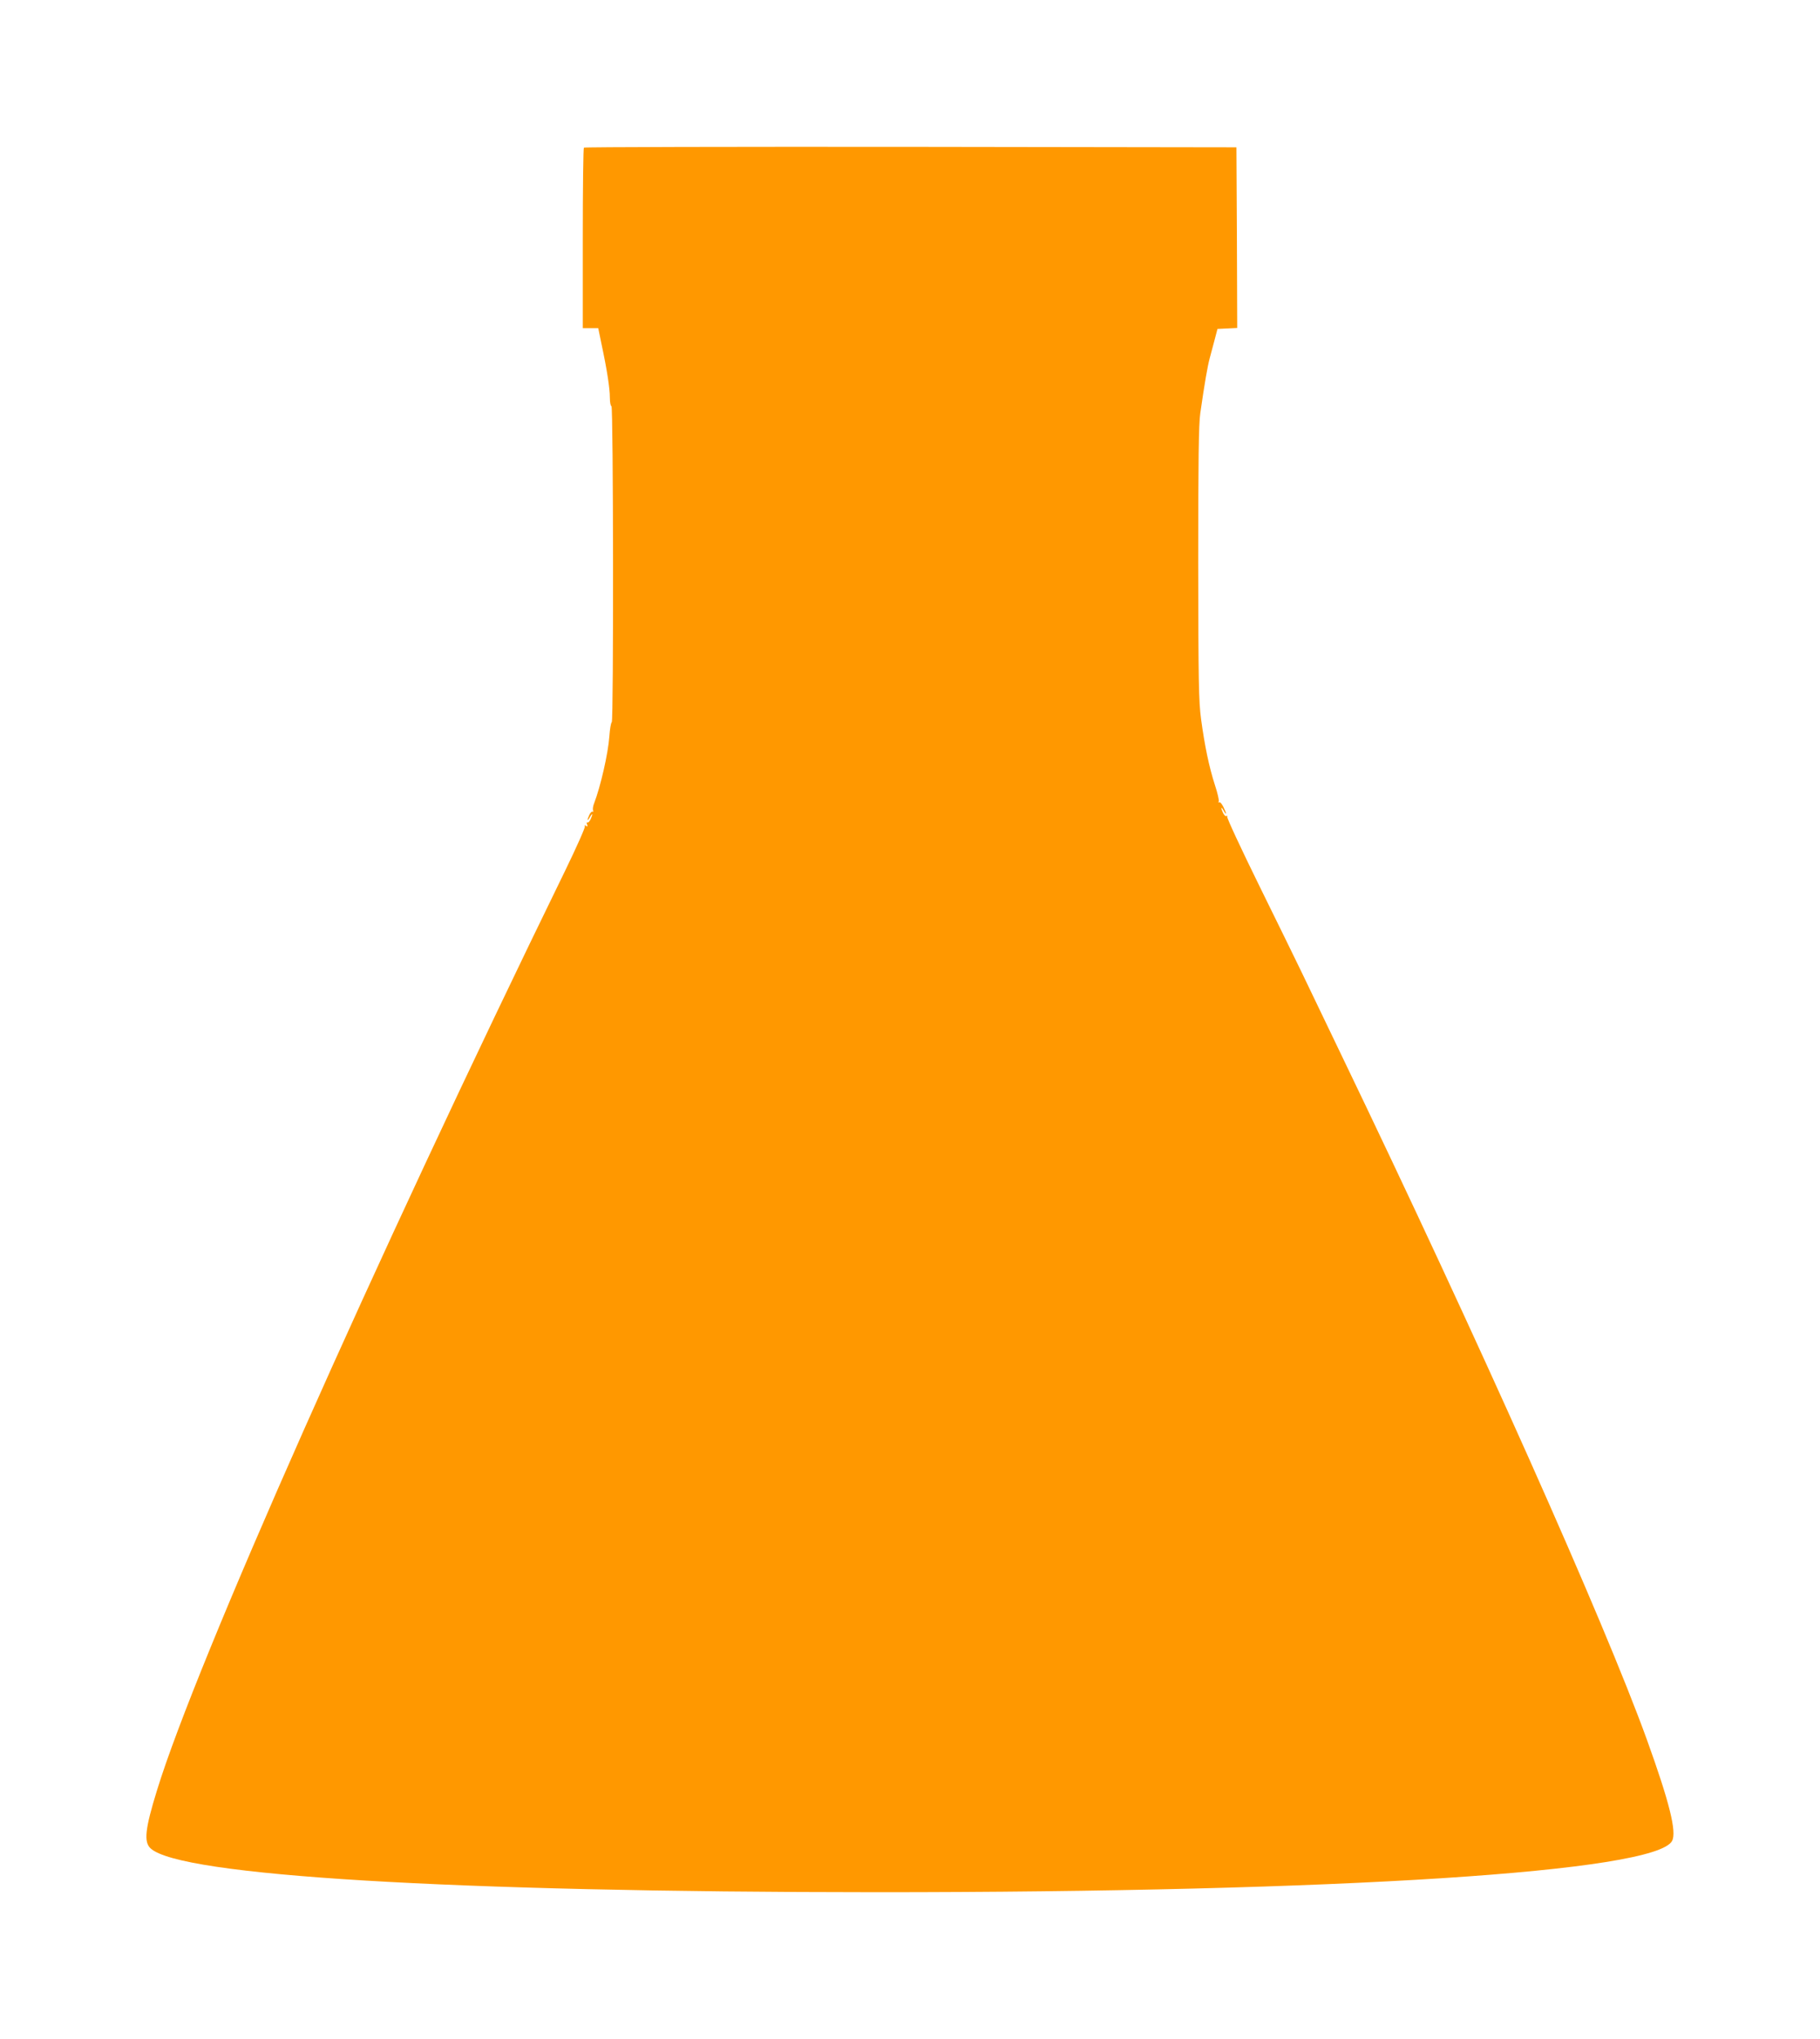 <?xml version="1.0" standalone="no"?>
<!DOCTYPE svg PUBLIC "-//W3C//DTD SVG 20010904//EN"
 "http://www.w3.org/TR/2001/REC-SVG-20010904/DTD/svg10.dtd">
<svg version="1.0" xmlns="http://www.w3.org/2000/svg"
 width="1143pt" height="1280pt" viewBox="0 0 1143 1280"
 preserveAspectRatio="xMidYMid meet">
<g transform="translate(0,1280) scale(0.1,-0.1)"
fill="#ff9800" stroke="none">
<path d="M3667 11873 c-4 -3 -7 -260 -7 -570 l0 -563 48 0 49 0 21 -102 c35
-164 52 -277 52 -334 0 -30 5 -54 10 -54 12 0 14 -1976 2 -1984 -5 -3 -12 -43
-15 -88 -8 -111 -56 -318 -96 -422 -7 -16 -9 -36 -7 -43 3 -8 2 -12 -3 -9 -4
3 -13 -6 -20 -20 -16 -35 -13 -44 4 -14 17 30 20 21 4 -14 -7 -14 -16 -23 -20
-20 -5 3 -6 -3 -2 -12 5 -13 3 -15 -7 -9 -8 5 -11 4 -7 -3 4 -5 -52 -131 -124
-279 -1206 -2470 -2316 -4970 -2563 -5773 -75 -243 -84 -325 -40 -365 186
-172 1879 -274 4559 -275 2907 0 4892 127 4996 322 30 56 -16 242 -159 638
-270 746 -1057 2509 -1922 4305 -106 220 -216 450 -245 510 -29 61 -148 303
-264 539 -116 236 -208 433 -204 439 3 5 2 7 -4 4 -6 -4 -15 5 -22 19 -16 35
-13 44 4 14 20 -35 19 -18 -2 24 -9 19 -21 32 -26 29 -6 -3 -7 -1 -3 5 3 6 -7
52 -24 103 -37 115 -64 245 -87 414 -15 114 -17 233 -18 980 0 643 3 872 13
940 27 189 45 292 59 345 8 30 22 84 32 120 l17 65 62 3 62 3 -2 567 -3 567
-2046 3 c-1125 1 -2049 -1 -2052 -5z"/>
</g>
</svg>
